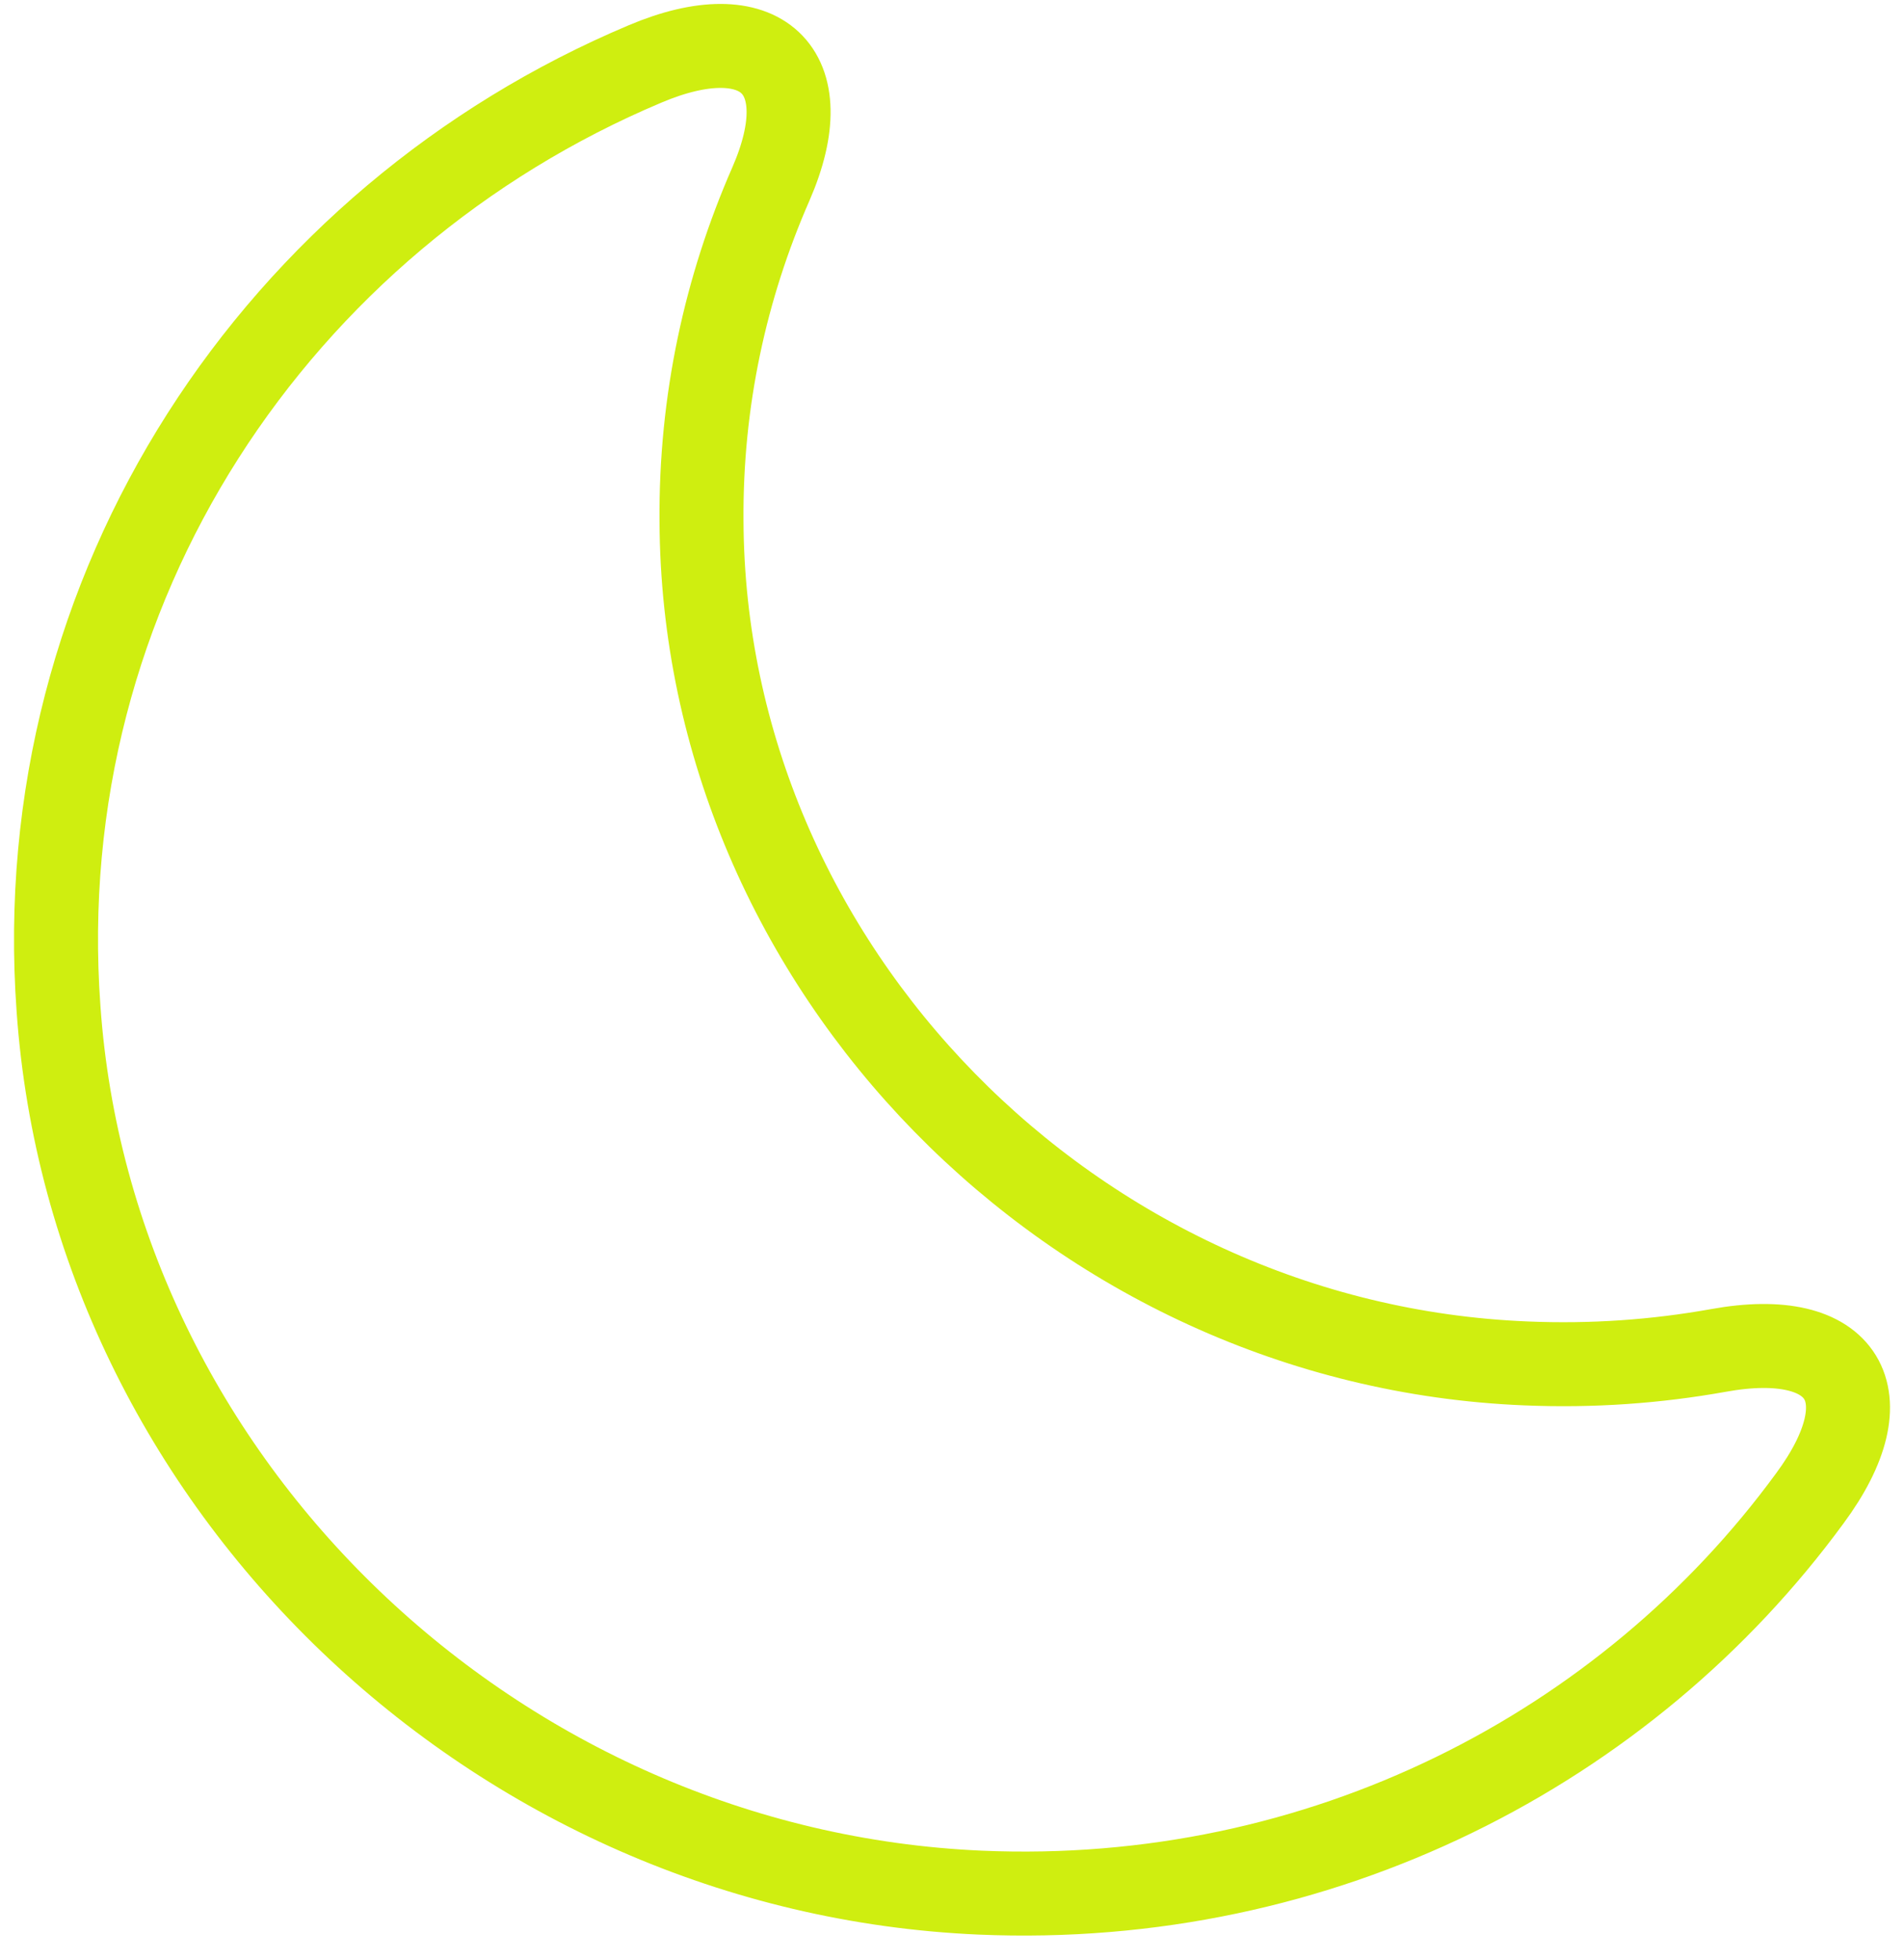 <?xml version="1.0" encoding="UTF-8"?>
<svg xmlns="http://www.w3.org/2000/svg" width="34" height="35" viewBox="0 0 34 35" fill="none">
  <path d="M1.045 18.017C1.64 26.512 8.859 33.424 17.5 33.803C23.596 34.067 29.048 31.23 32.319 26.76C33.673 24.929 32.947 23.708 30.683 24.12C29.576 24.318 28.436 24.401 27.247 24.351C19.168 24.021 12.56 17.275 12.527 9.307C12.51 7.163 12.956 5.134 13.766 3.286C14.658 1.241 13.584 0.267 11.519 1.142C4.977 3.897 0.5 10.478 1.045 18.017Z" stroke="#CFEE10" stroke-width="1.5" stroke-linecap="round" stroke-linejoin="round"></path>
</svg>
